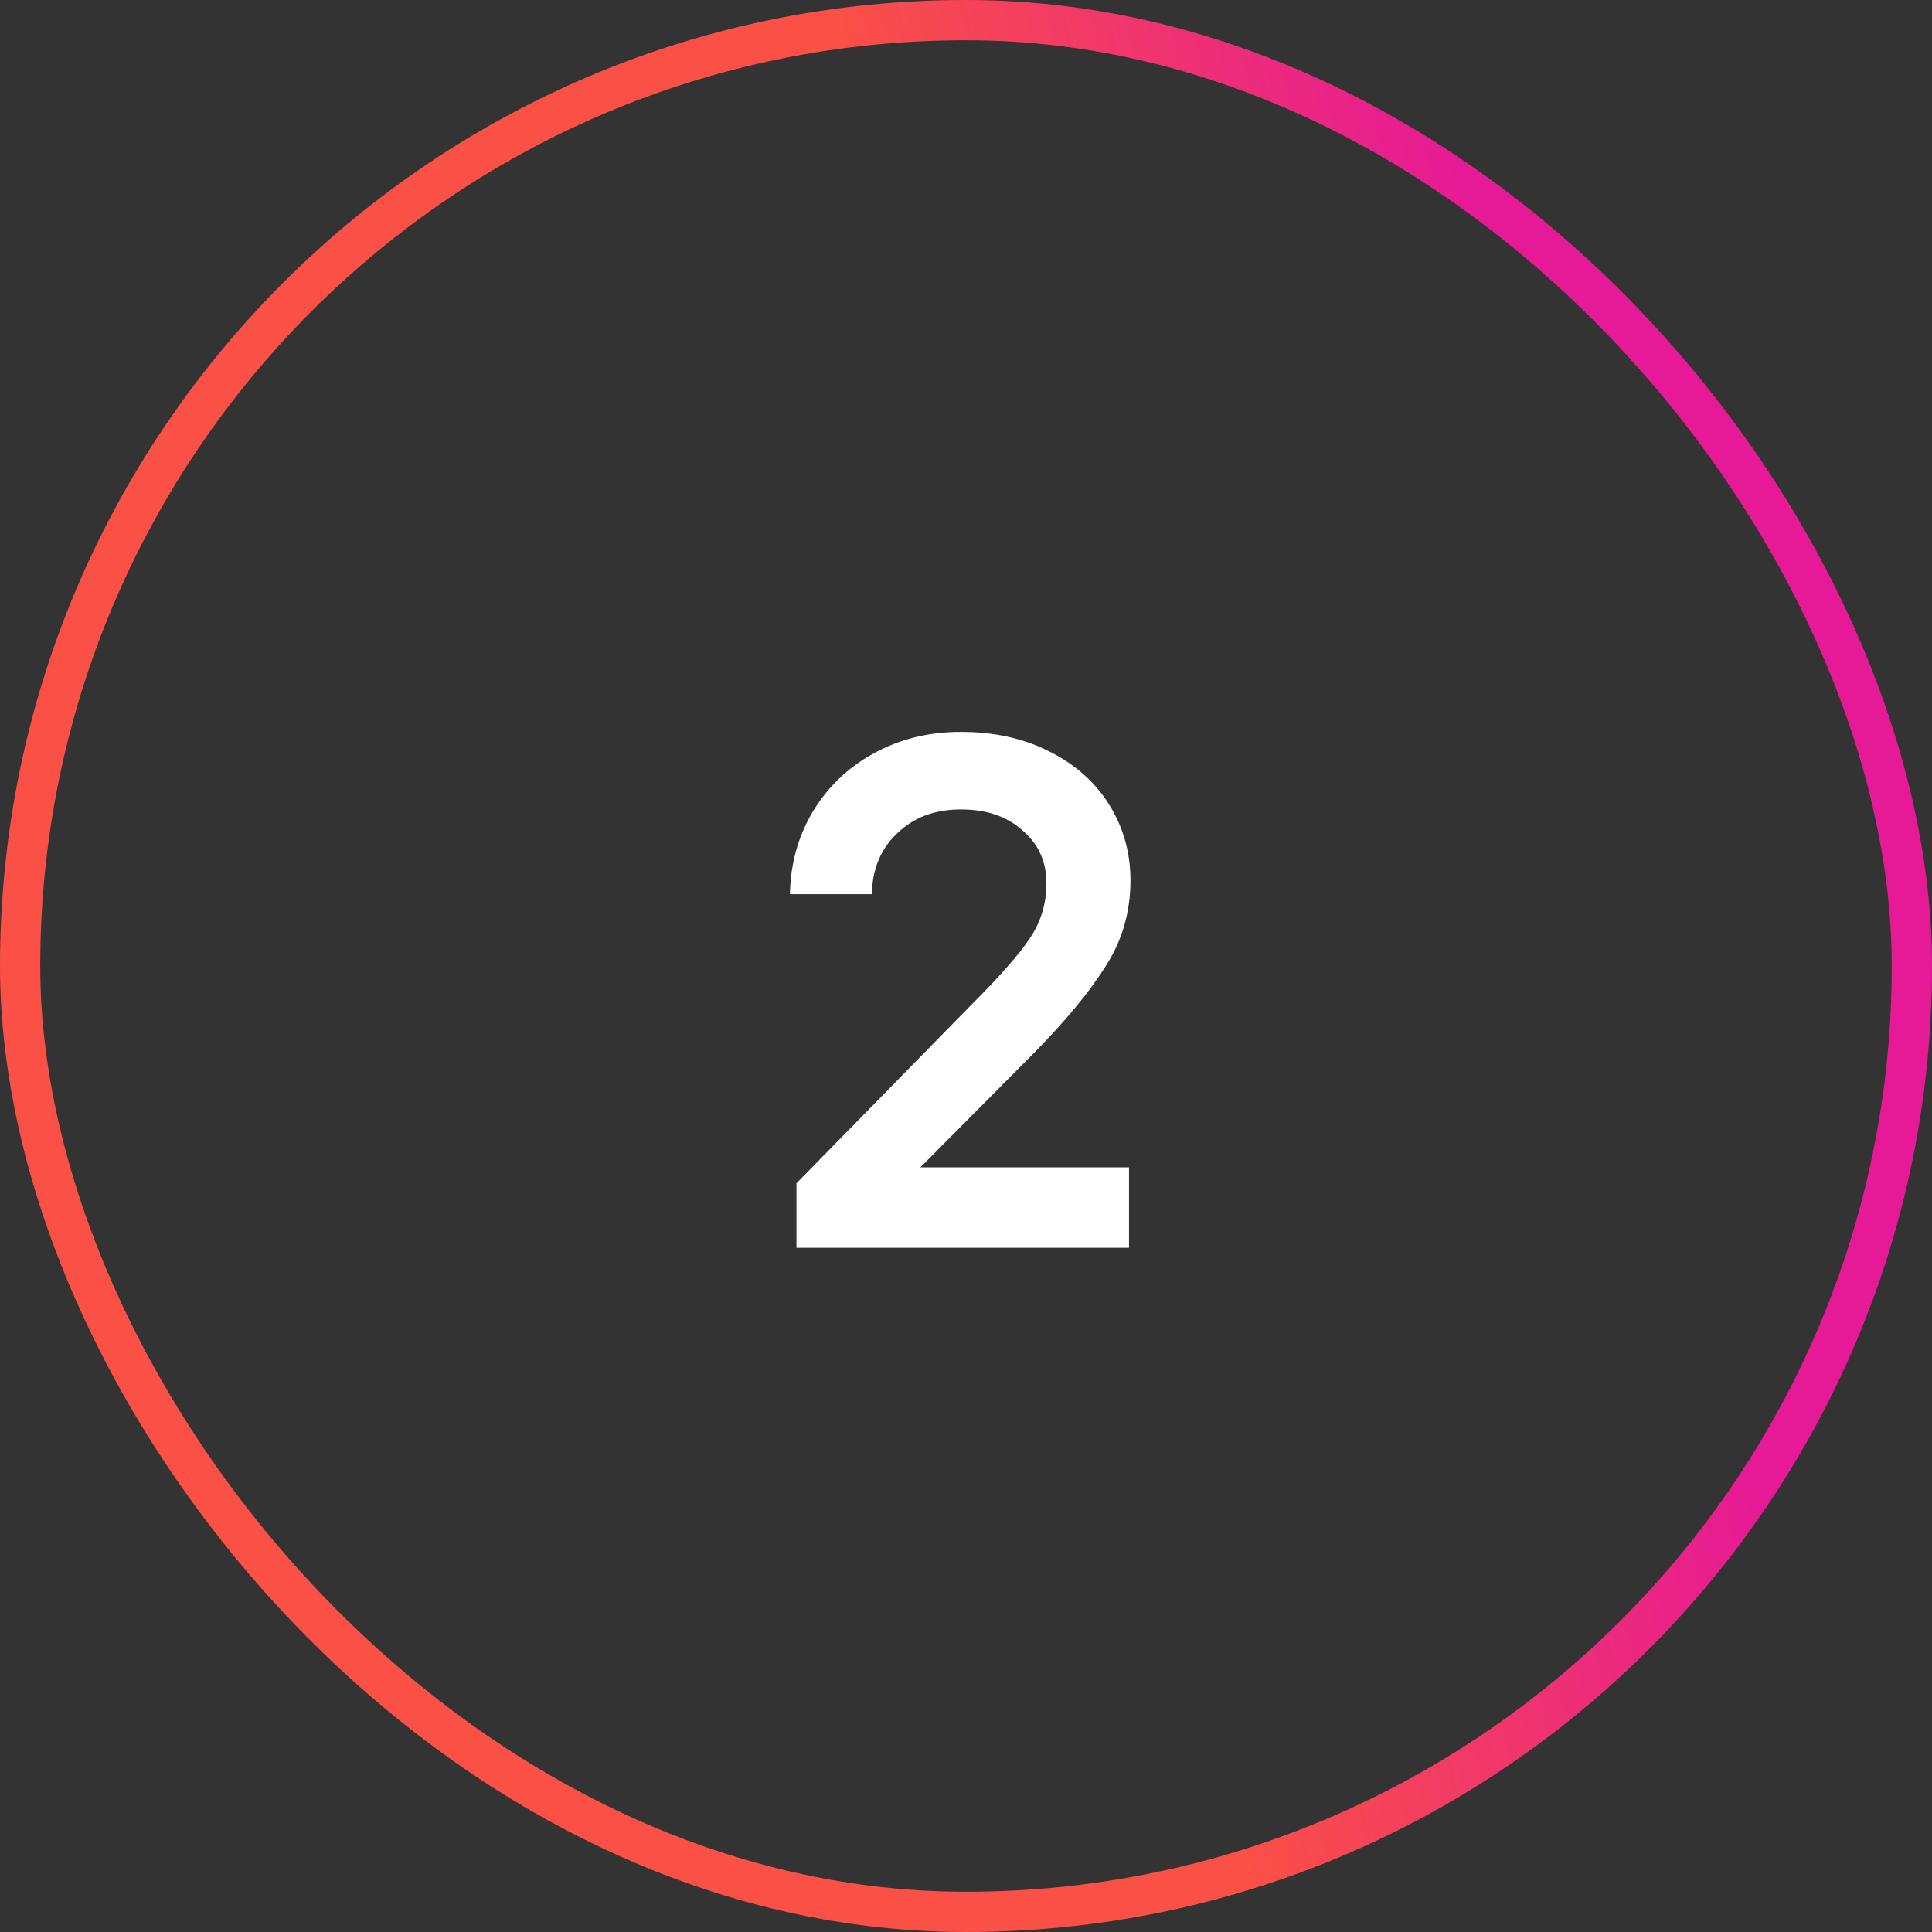 <svg width="48" height="48" viewBox="0 0 48 48" fill="none" xmlns="http://www.w3.org/2000/svg">
<rect x="0" y="0" width="48" height="48" fill="#333333" stroke="none"/>
<path d="M22.866 29.002H28.05V31H19.788V29.398L24.162 24.934C24.846 24.25 25.32 23.71 25.584 23.314C25.86 22.906 25.998 22.45 25.998 21.946C25.998 21.406 25.8 20.968 25.404 20.632C25.02 20.284 24.51 20.11 23.874 20.11C23.226 20.11 22.698 20.308 22.29 20.704C21.882 21.088 21.672 21.592 21.66 22.216H19.626C19.638 21.472 19.824 20.794 20.184 20.182C20.556 19.558 21.06 19.072 21.696 18.724C22.344 18.364 23.07 18.184 23.874 18.184C24.702 18.184 25.434 18.346 26.07 18.67C26.718 18.994 27.216 19.438 27.564 20.002C27.912 20.566 28.086 21.19 28.086 21.874C28.086 22.654 27.882 23.362 27.474 23.998C27.078 24.634 26.478 25.36 25.674 26.176L22.866 29.002Z" fill="white"/>
<rect x="0.5" y="0.5" width="47" height="47" rx="23.5" stroke="url(#paint0_linear_11248_39031)"/>
<defs>
<linearGradient id="paint0_linear_11248_39031" x1="26.88" y1="27.879" x2="41" y2="24.755" gradientUnits="userSpaceOnUse">
<stop stop-color="#FA5046"/>
<stop offset="1" stop-color="#E61996"/>
</linearGradient>
</defs>
</svg>

